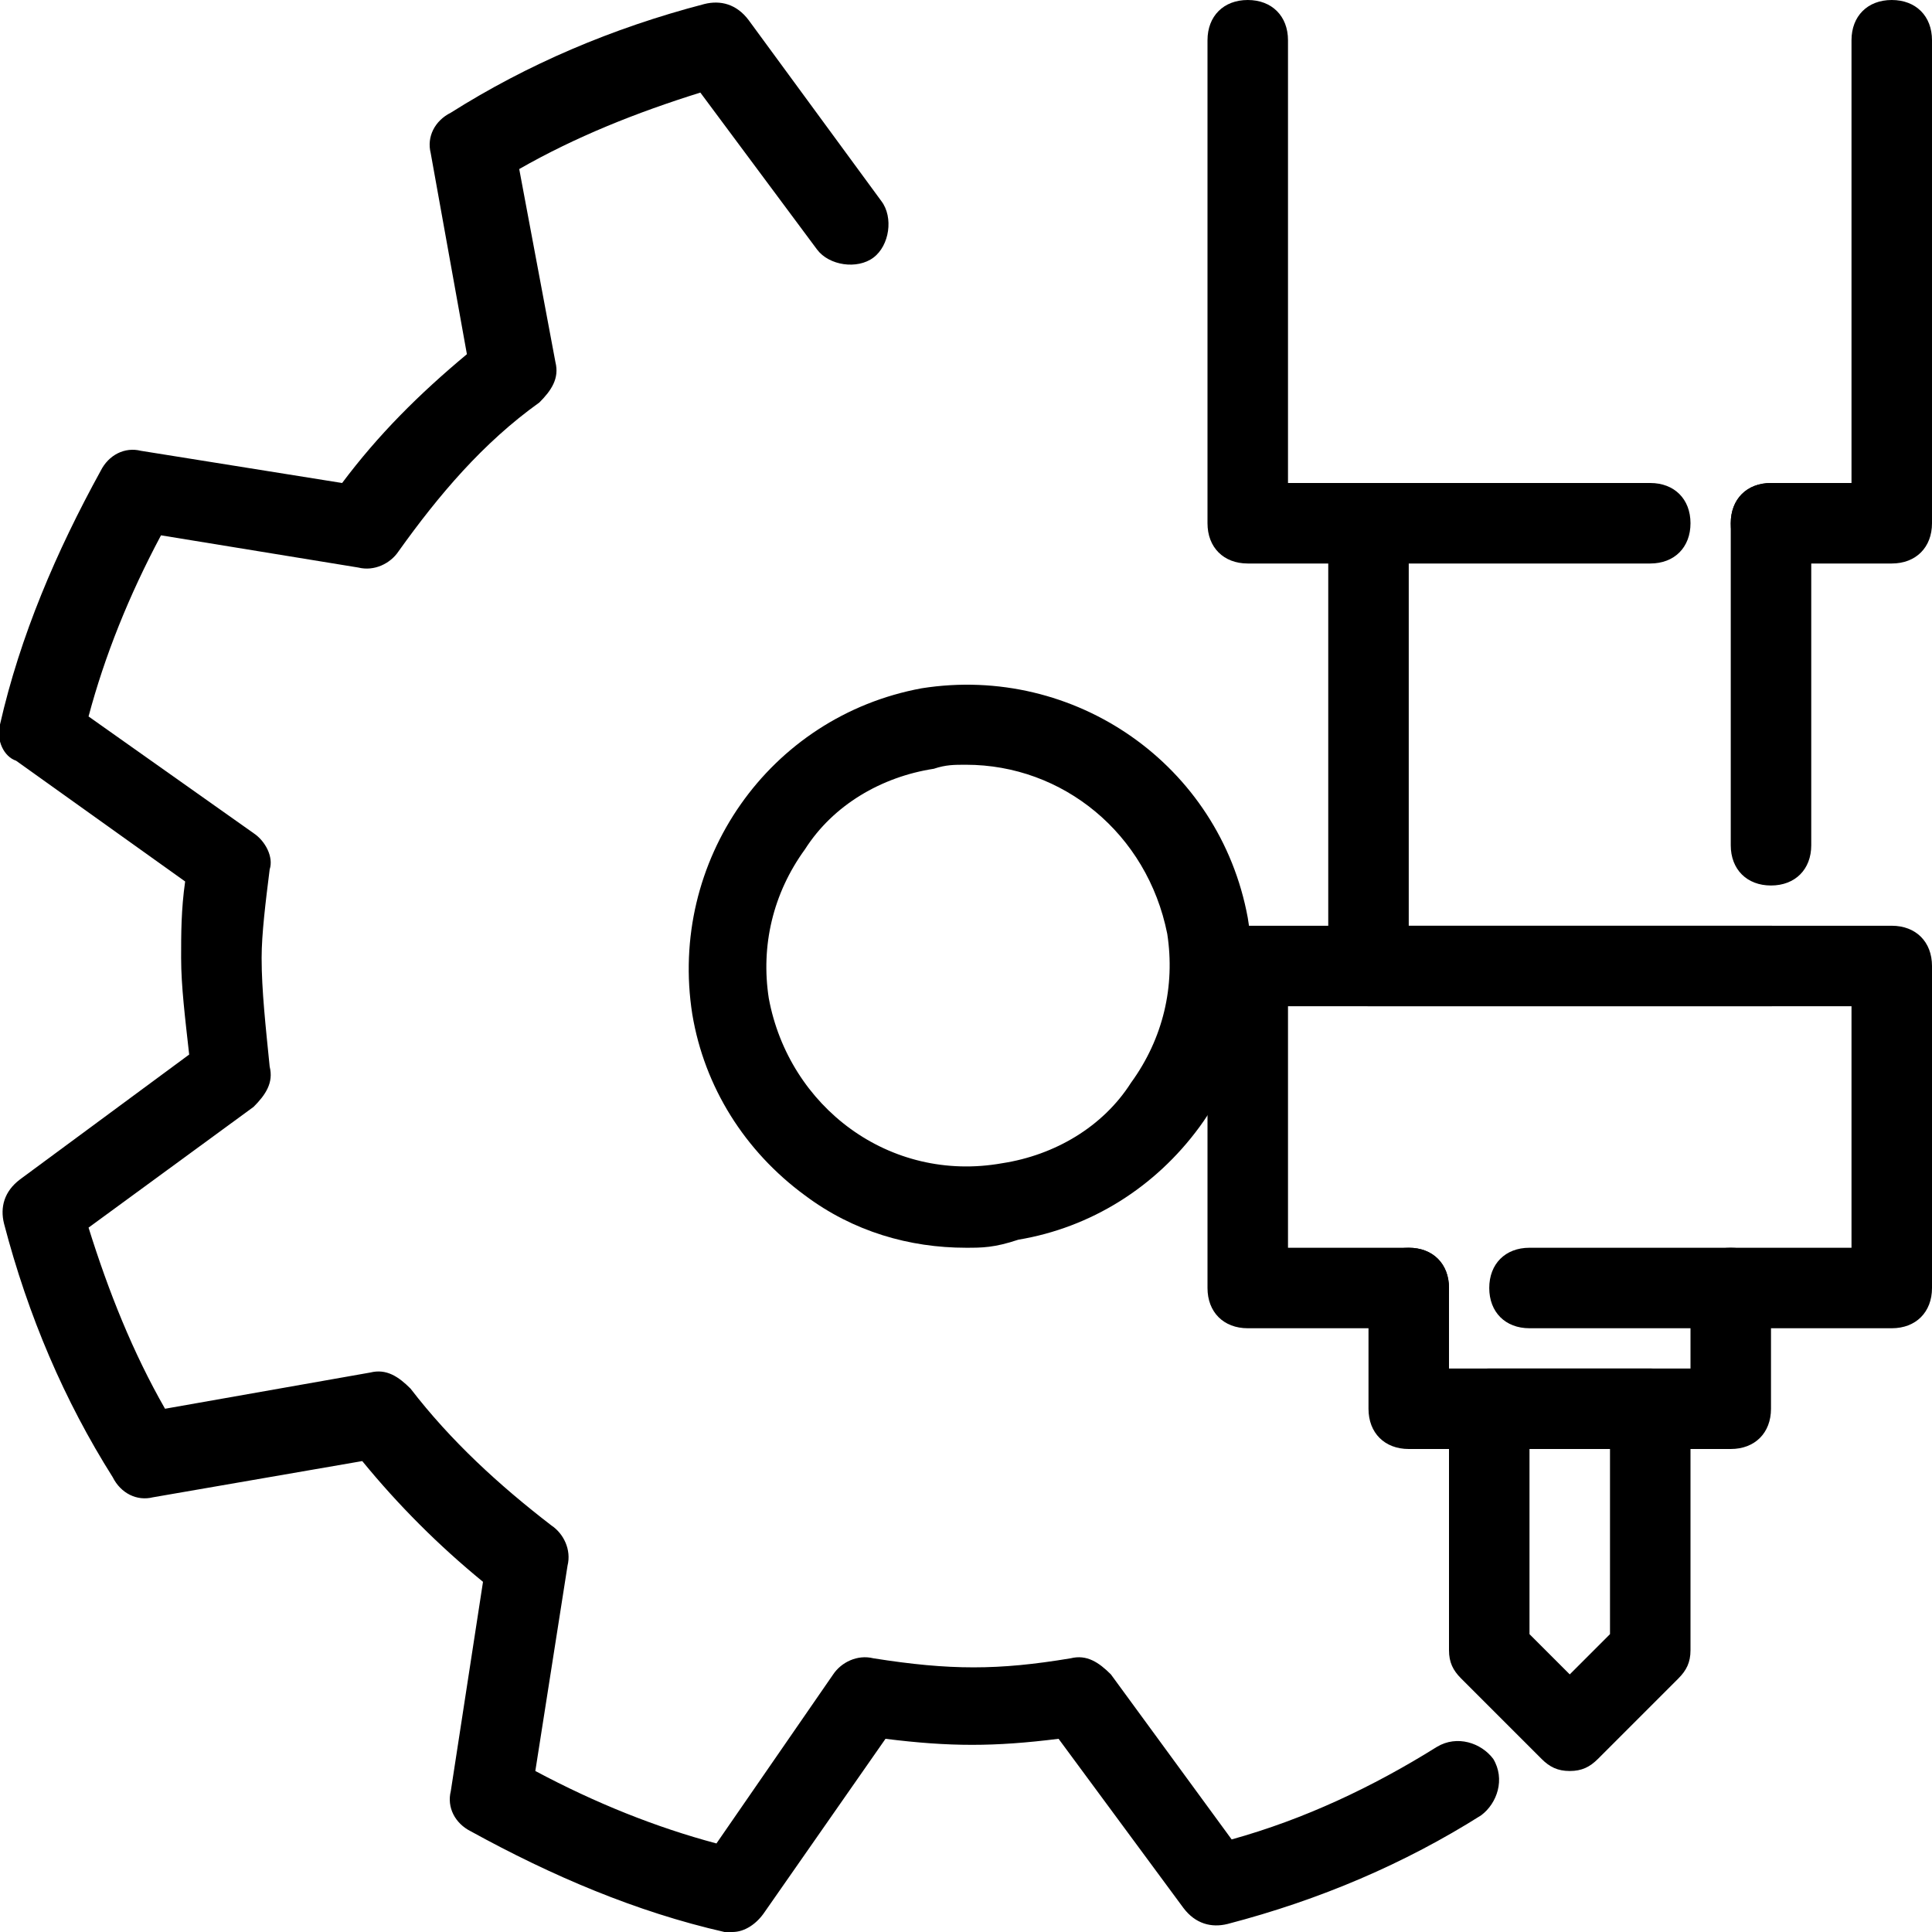 <?xml version="1.0" encoding="utf-8"?>
<!-- Generator: Adobe Illustrator 23.0.3, SVG Export Plug-In . SVG Version: 6.00 Build 0)  -->
<svg version="1.1" id="Warstwa_1" xmlns="http://www.w3.org/2000/svg" xmlns:xlink="http://www.w3.org/1999/xlink" x="0px" y="0px"
	 viewBox="0 0 48 48" style="enable-background:new 0 0 48 48;" xml:space="preserve">
<g>
	<path d="M24,31c-1.4,0-2.8-0.4-4-1.3c-1.5-1.1-2.5-2.7-2.8-4.5c-0.6-3.8,1.9-7.4,5.7-8.1c3.8-0.6,7.4,1.9,8.1,5.7l0,0
		c0.3,1.8-0.1,3.7-1.2,5.2c-1.1,1.5-2.7,2.5-4.5,2.8C24.7,31,24.4,31,24,31z M24,19c-0.3,0-0.5,0-0.8,0.1c-1.3,0.2-2.5,0.9-3.2,2
		c-0.8,1.1-1.1,2.4-0.9,3.7c0.5,2.7,3,4.6,5.8,4.1c1.3-0.2,2.5-0.9,3.2-2c0.8-1.1,1.1-2.4,0.9-3.7C28.5,20.7,26.4,19,24,19z"/>
	<path d="M18.2,48c-0.1,0-0.2,0-0.2,0c-2.2-0.5-4.3-1.4-6.3-2.5c-0.4-0.2-0.6-0.6-0.5-1l0.8-5.2c-1.1-0.9-2.1-1.9-3-3l-5.2,0.9
		c-0.4,0.1-0.8-0.1-1-0.5c-1.2-1.9-2.1-4-2.7-6.3c-0.1-0.4,0-0.8,0.4-1.1l4.2-3.1c-0.1-0.9-0.2-1.7-0.2-2.4c0-0.6,0-1.2,0.1-1.9
		l-4.2-3C0.1,18.8-0.1,18.4,0,18c0.5-2.2,1.4-4.3,2.5-6.3c0.2-0.4,0.6-0.6,1-0.5l5,0.8c0.9-1.2,1.9-2.2,3.1-3.2l-0.9-5
		c-0.1-0.4,0.1-0.8,0.5-1c1.9-1.2,4-2.1,6.3-2.7c0.4-0.1,0.8,0,1.1,0.4L21.9,5c0.3,0.4,0.2,1.1-0.2,1.4c-0.4,0.3-1.1,0.2-1.4-0.2
		l-2.9-3.9c-1.6,0.5-3.1,1.1-4.5,1.9L13.8,9c0.1,0.4-0.1,0.7-0.4,1c-1.4,1-2.5,2.3-3.5,3.7c-0.2,0.3-0.6,0.5-1,0.4L4,13.3
		c-0.8,1.5-1.4,3-1.8,4.5l4.1,2.9c0.3,0.2,0.5,0.6,0.4,0.9c-0.1,0.8-0.2,1.6-0.2,2.2c0,0.8,0.1,1.7,0.2,2.7c0.1,0.4-0.1,0.7-0.4,1
		l-4.1,3c0.5,1.6,1.1,3.1,1.9,4.5l5.1-0.9c0.4-0.1,0.7,0.1,1,0.4c1,1.3,2.2,2.4,3.5,3.4c0.3,0.2,0.5,0.6,0.4,1L13.3,44
		c1.5,0.8,3,1.4,4.5,1.8l2.9-4.2c0.2-0.3,0.6-0.5,1-0.4c1.9,0.3,3.1,0.3,4.9,0c0.4-0.1,0.7,0.1,1,0.4l3,4.1c1.8-0.5,3.5-1.3,5.1-2.3
		c0.5-0.3,1.1-0.1,1.4,0.3c0.3,0.5,0.1,1.1-0.3,1.4c-1.9,1.2-4,2.1-6.3,2.7c-0.4,0.1-0.8,0-1.1-0.4l-3.1-4.2c-1.6,0.2-2.7,0.2-4.3,0
		l-3,4.3C18.8,47.8,18.5,48,18.2,48z"/>
	<path d="M41,14H31c-0.6,0-1-0.4-1-1V1c0-0.6,0.4-1,1-1s1,0.4,1,1v11h9c0.6,0,1,0.4,1,1S41.6,14,41,14z"/>
	<path d="M47,14h-3c-0.6,0-1-0.4-1-1s0.4-1,1-1h2V1c0-0.6,0.4-1,1-1s1,0.4,1,1v12C48,13.6,47.6,14,47,14z"/>
	<path d="M44,25H34c-0.6,0-1-0.4-1-1V13c0-0.6,0.4-1,1-1s1,0.4,1,1v10h9c0.6,0,1,0.4,1,1S44.6,25,44,25z"/>
	<path d="M44,22c-0.6,0-1-0.4-1-1v-8c0-0.6,0.4-1,1-1s1,0.4,1,1v8C45,21.6,44.6,22,44,22z"/>
	<path d="M47,33h-9c-0.6,0-1-0.4-1-1s0.4-1,1-1h8v-6H32v6h3c0.6,0,1,0.4,1,1s-0.4,1-1,1h-4c-0.6,0-1-0.4-1-1v-8c0-0.6,0.4-1,1-1h16
		c0.6,0,1,0.4,1,1v8C48,32.6,47.6,33,47,33z"/>
	<path d="M43,36h-8c-0.6,0-1-0.4-1-1v-3c0-0.6,0.4-1,1-1s1,0.4,1,1v2h6v-2c0-0.6,0.4-1,1-1s1,0.4,1,1v3C44,35.6,43.6,36,43,36z"/>
	<path d="M39,44c-0.3,0-0.5-0.1-0.7-0.3l-2-2C36.1,41.5,36,41.3,36,41v-6c0-0.6,0.4-1,1-1h4c0.6,0,1,0.4,1,1v6
		c0,0.3-0.1,0.5-0.3,0.7l-2,2C39.5,43.9,39.3,44,39,44z M38,40.6l1,1l1-1V36h-2V40.6z M41,41L41,41L41,41z"/>
</g>
</svg>
